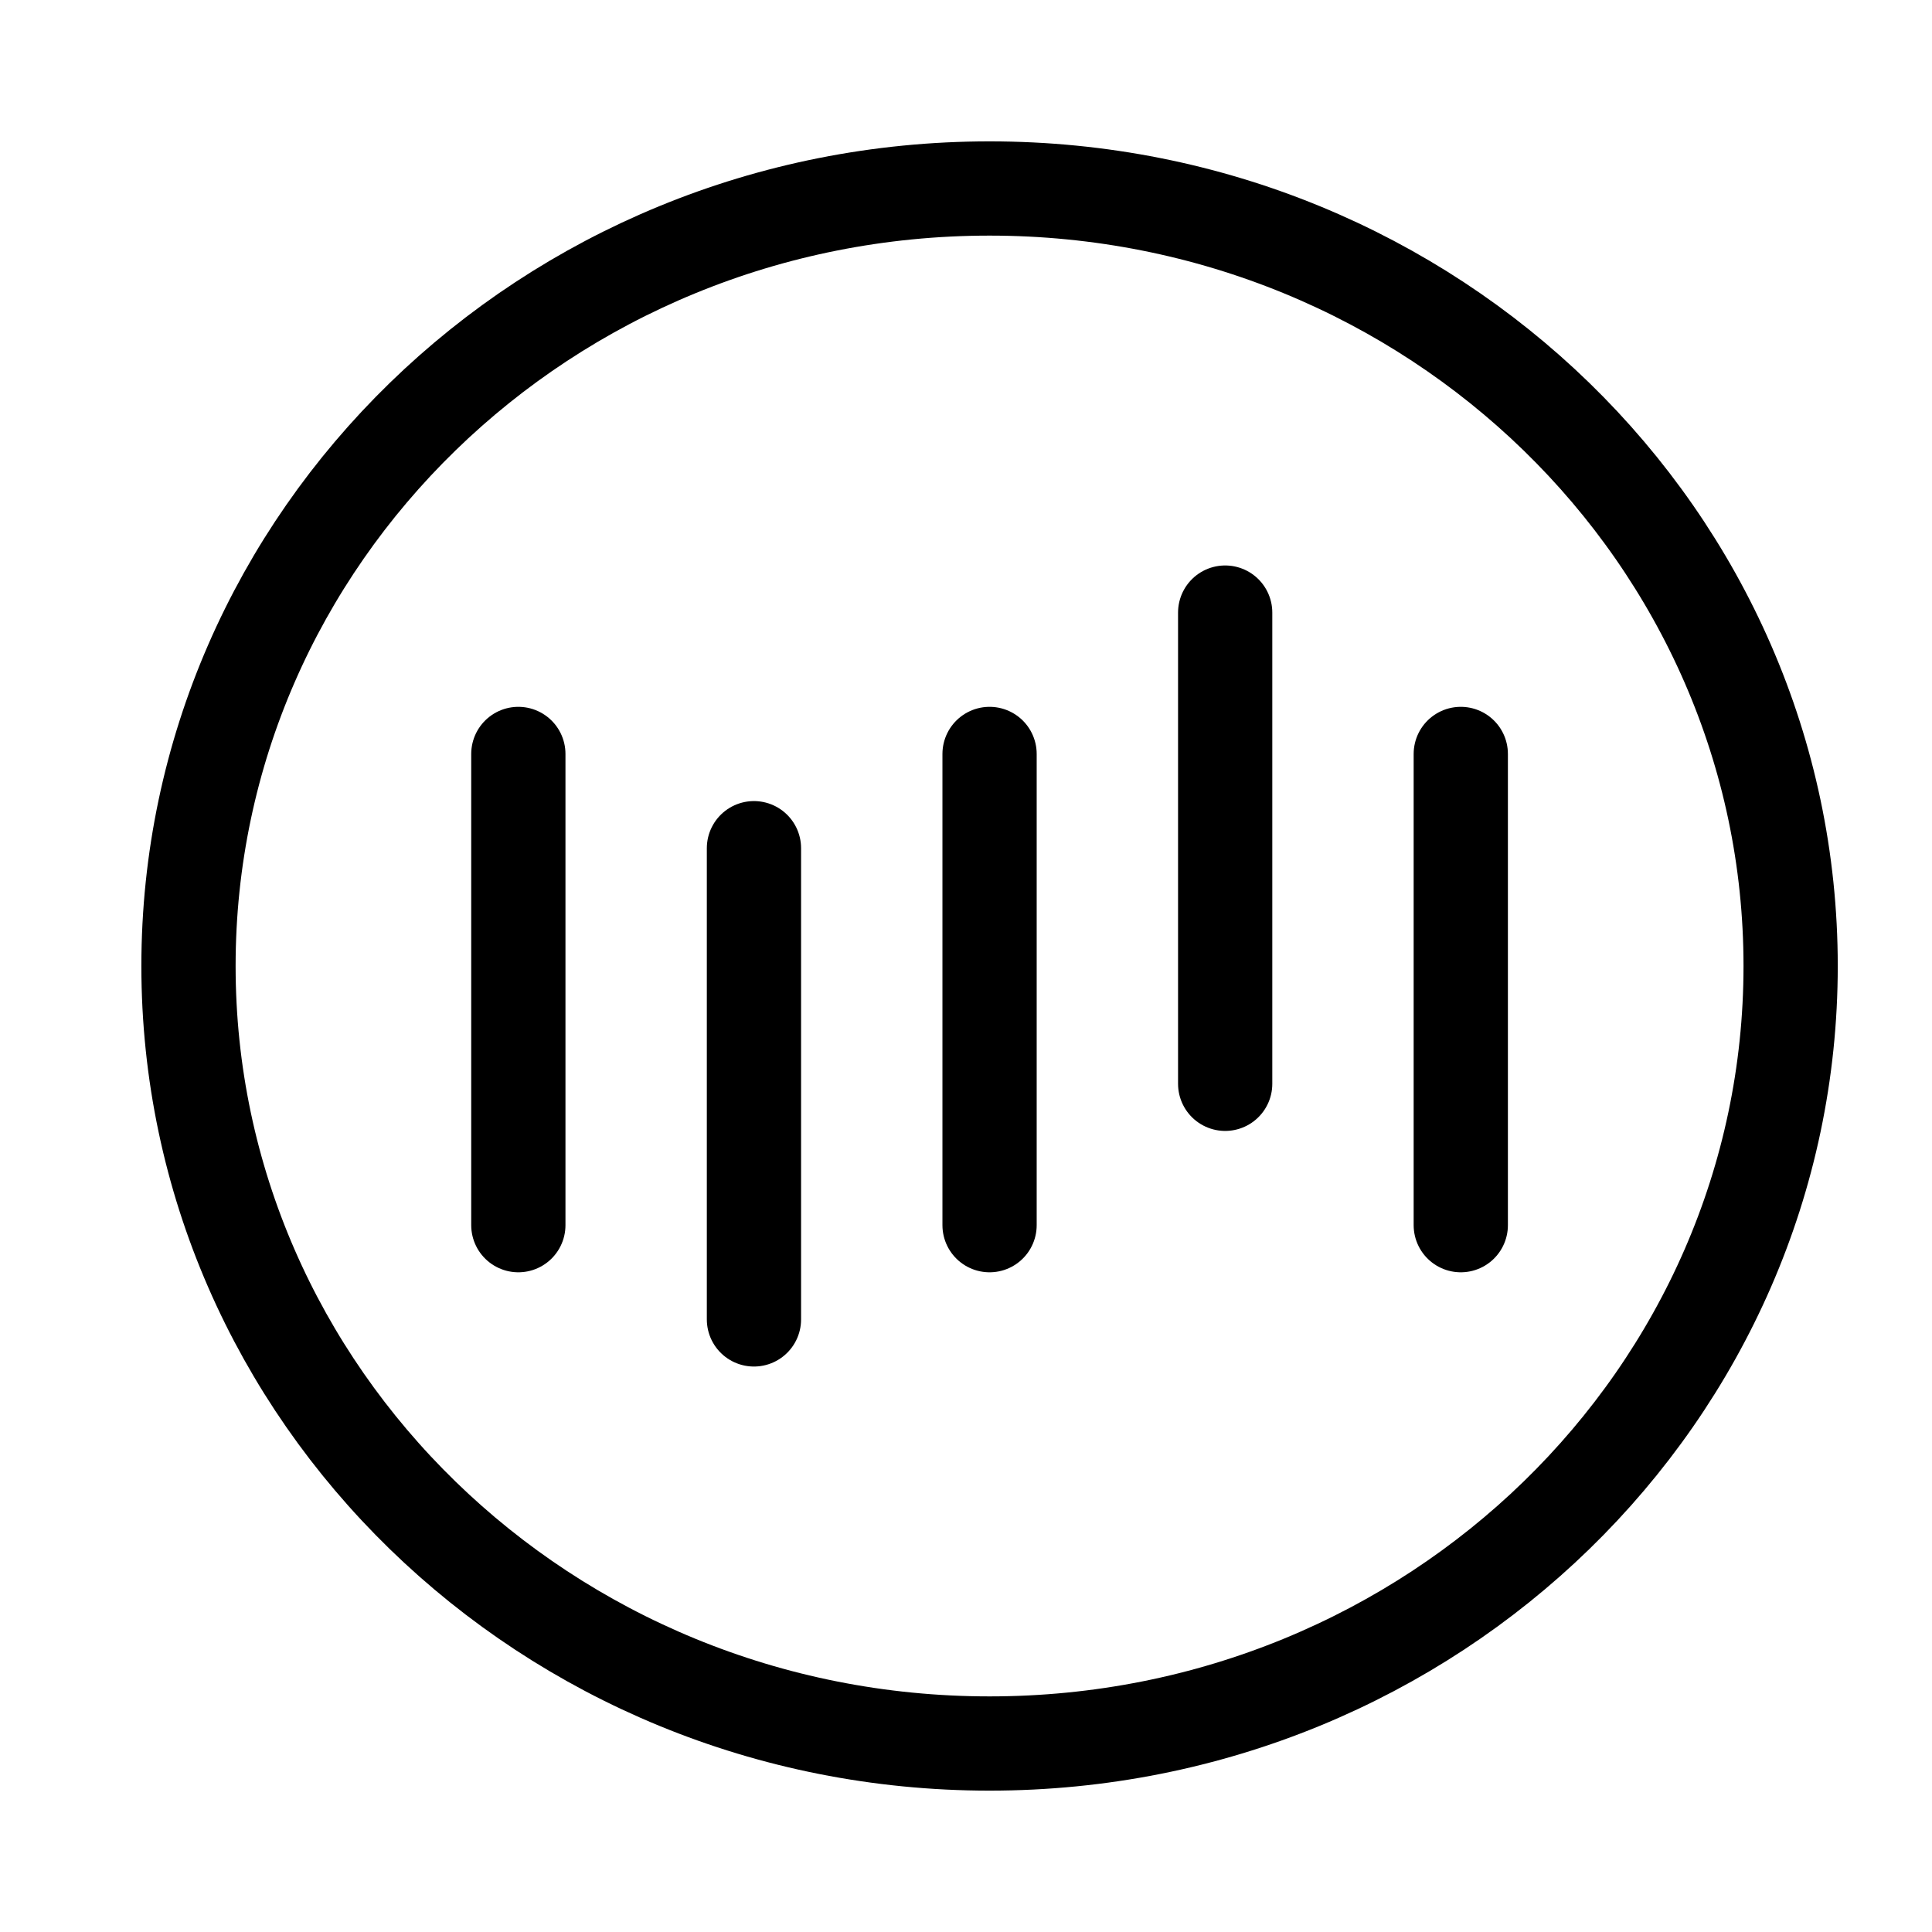 <svg width="41" height="41" viewBox="0 0 41 41" fill="none" xmlns="http://www.w3.org/2000/svg">
<path d="M38 20.5C38 29.586 30.416 37 21 37C11.584 37 4 29.586 4 20.5C4 11.414 11.584 4 21 4C30.416 4 38 11.414 38 20.5Z" stroke="black" stroke-width="2"/>
<path d="M11 16L11 26" stroke="black" stroke-width="2" stroke-linecap="round"/>
<path d="M16 18L16 28" stroke="black" stroke-width="2" stroke-linecap="round"/>
<path d="M21 16L21 26" stroke="black" stroke-width="2" stroke-linecap="round"/>
<path d="M26 13L26 23" stroke="black" stroke-width="2" stroke-linecap="round"/>
<path d="M31 16L31 26" stroke="black" stroke-width="2" stroke-linecap="round"/>
</svg>
